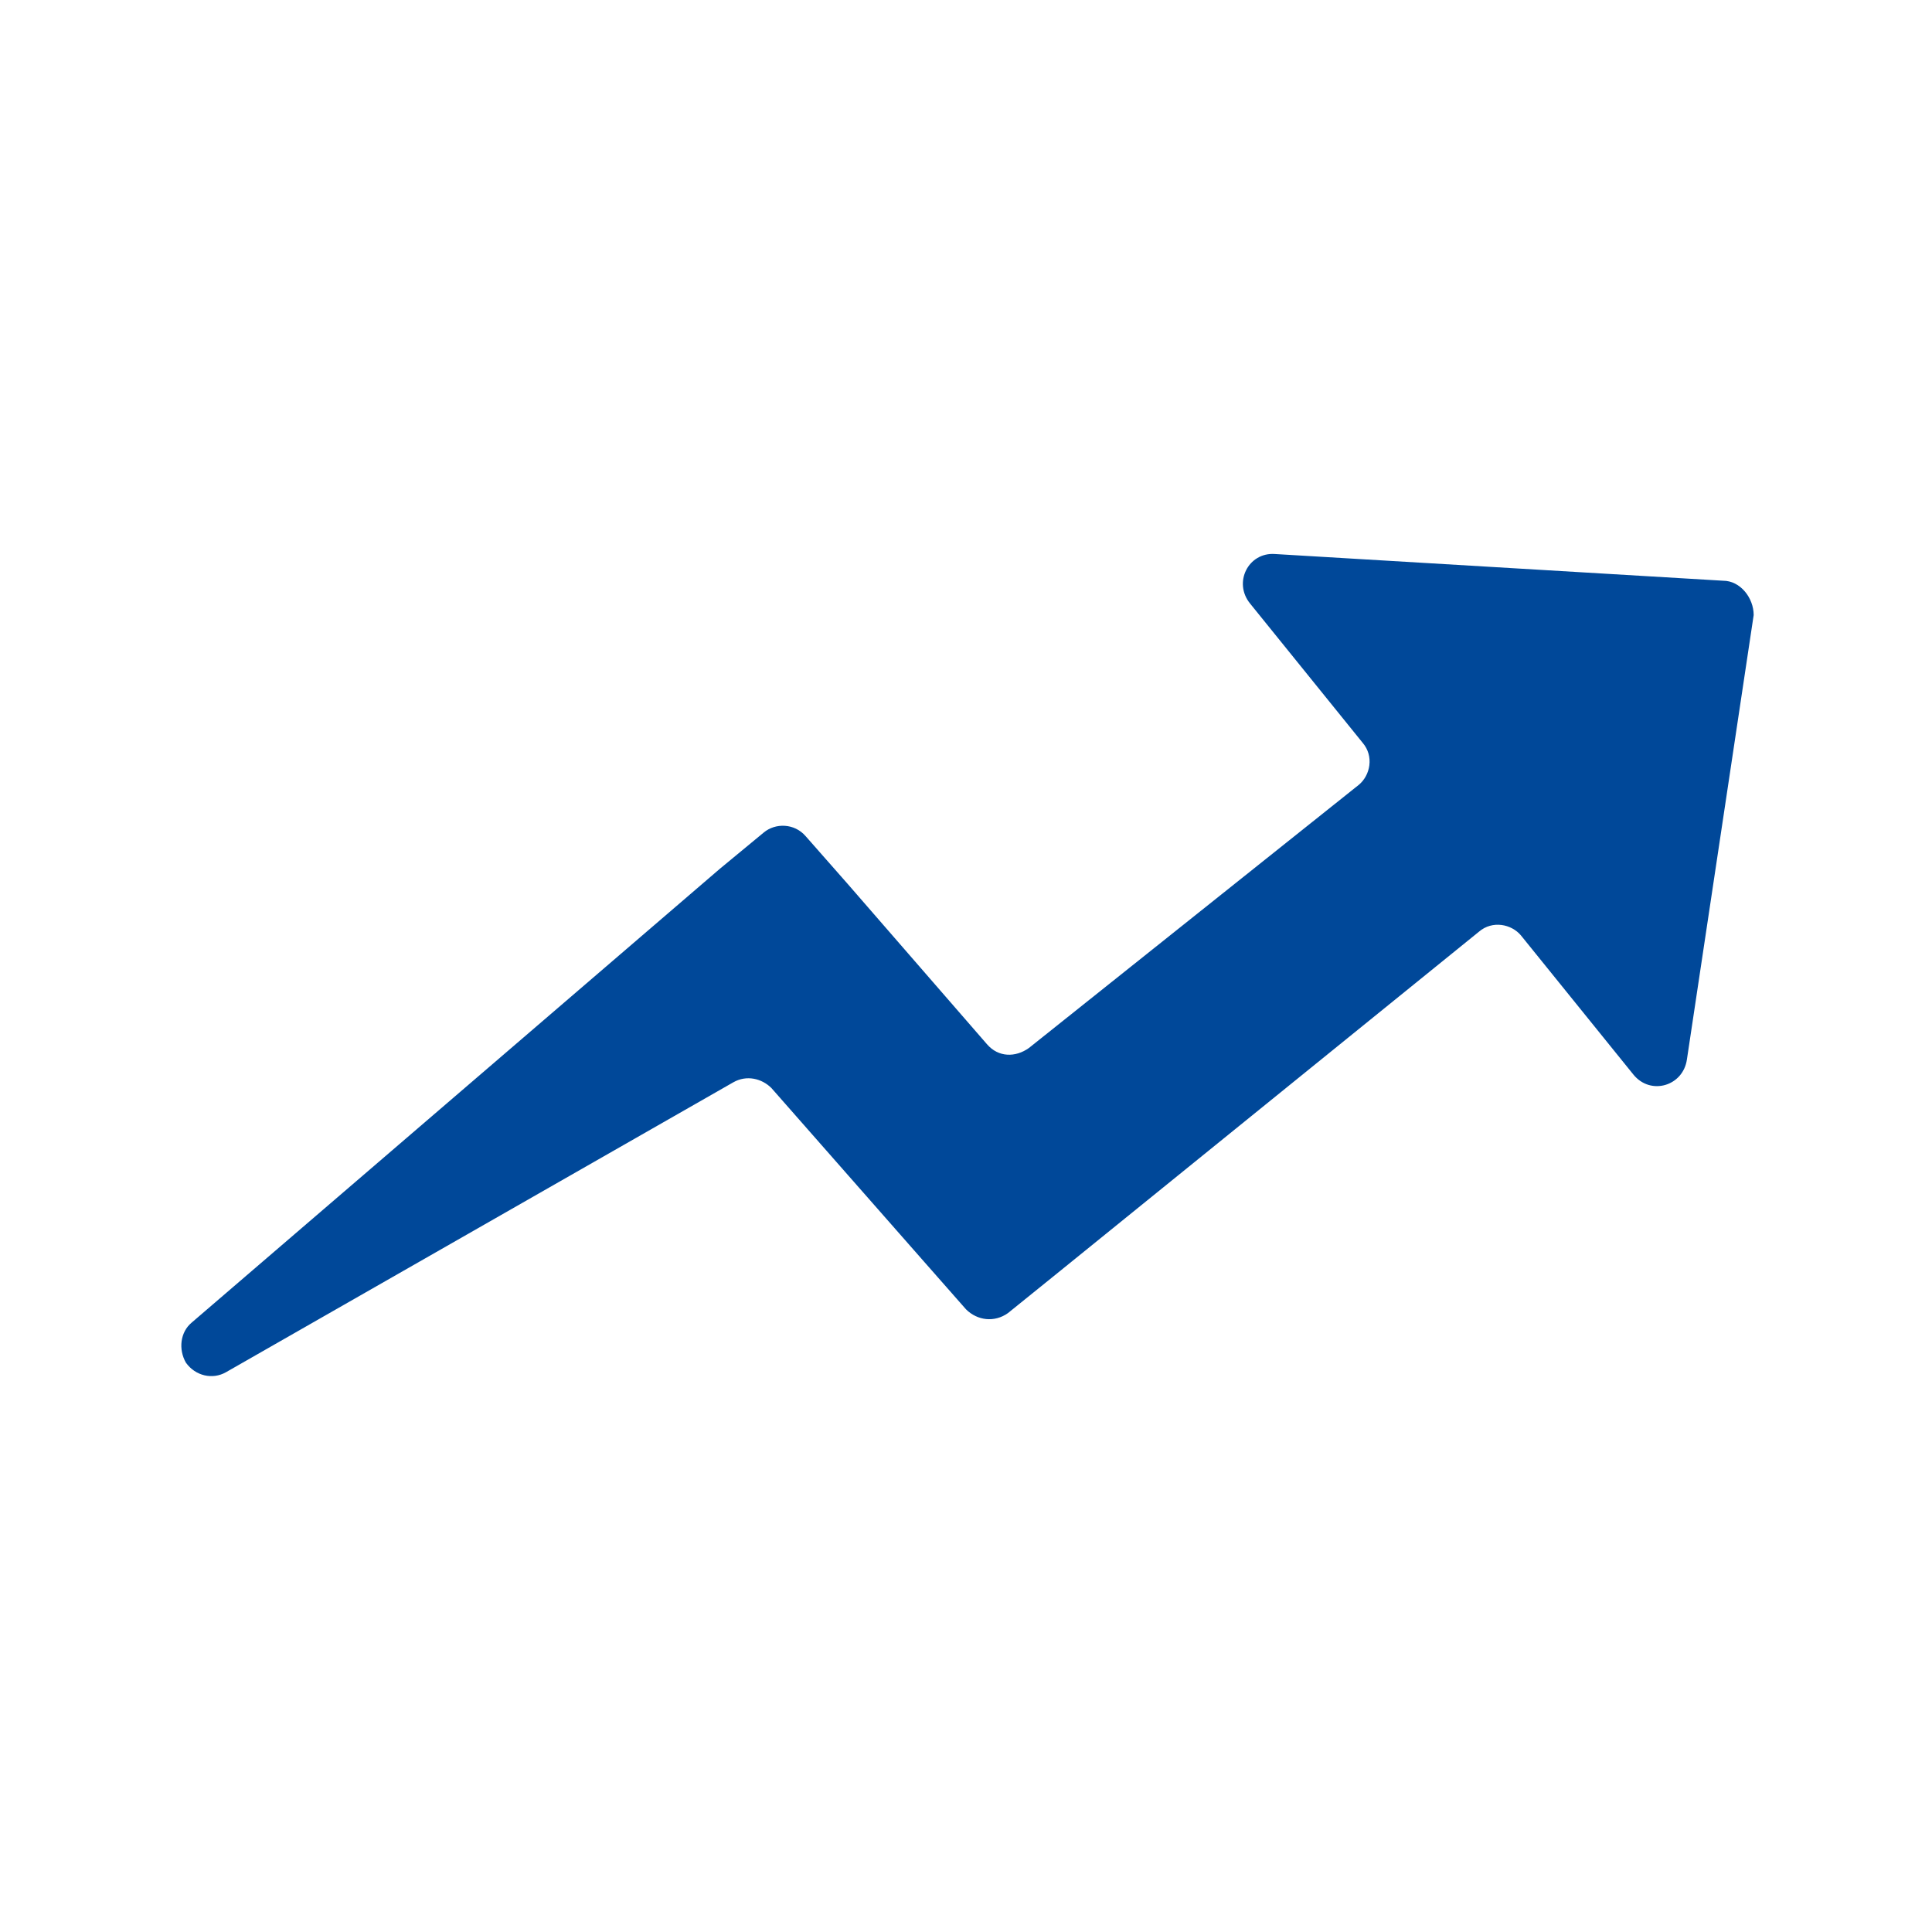 <svg xmlns="http://www.w3.org/2000/svg" xmlns:xlink="http://www.w3.org/1999/xlink" width="500" zoomAndPan="magnify" viewBox="0 0 375 375" height="500" preserveAspectRatio="xMidYMid meet" version="1.0"><defs><clipPath id="3c651c3e28"><path d="M 35 107.164 L 341 107.164 L 341 267.664 L 35 267.664 Z M 35 107.164 " clip-rule="nonzero"/></clipPath></defs><g clip-path="url(#3c651c3e28)"><path fill="#004899" d="M 334.461 112.719 L 247.465 107.535 C 242.285 107.164 239.32 113.09 242.652 117.16 L 264.496 144.184 C 266.715 146.777 265.977 150.477 263.754 152.328 L 199.711 203.414 C 197.121 205.266 193.789 205.266 191.566 202.676 L 164.543 171.578 L 156.398 162.324 C 154.176 159.734 150.477 159.734 148.254 161.582 L 139.738 168.617 L 37.195 256.723 C 34.977 258.574 34.605 261.906 36.086 264.496 C 37.938 267.09 41.27 267.828 43.859 266.348 L 142.332 210.078 C 144.922 208.598 147.883 209.34 149.734 211.191 L 179.352 244.879 L 187.496 254.133 C 189.715 256.352 193.047 256.723 195.641 254.871 L 205.266 247.098 L 287.078 180.832 C 289.668 178.613 293.371 179.352 295.223 181.574 L 317.062 208.598 C 320.395 212.672 326.688 210.82 327.43 205.637 L 340.387 119.383 C 340.387 116.051 337.793 112.719 334.461 112.719 Z M 334.461 112.719 " fill-opacity="1" fill-rule="nonzero"/></g></svg>